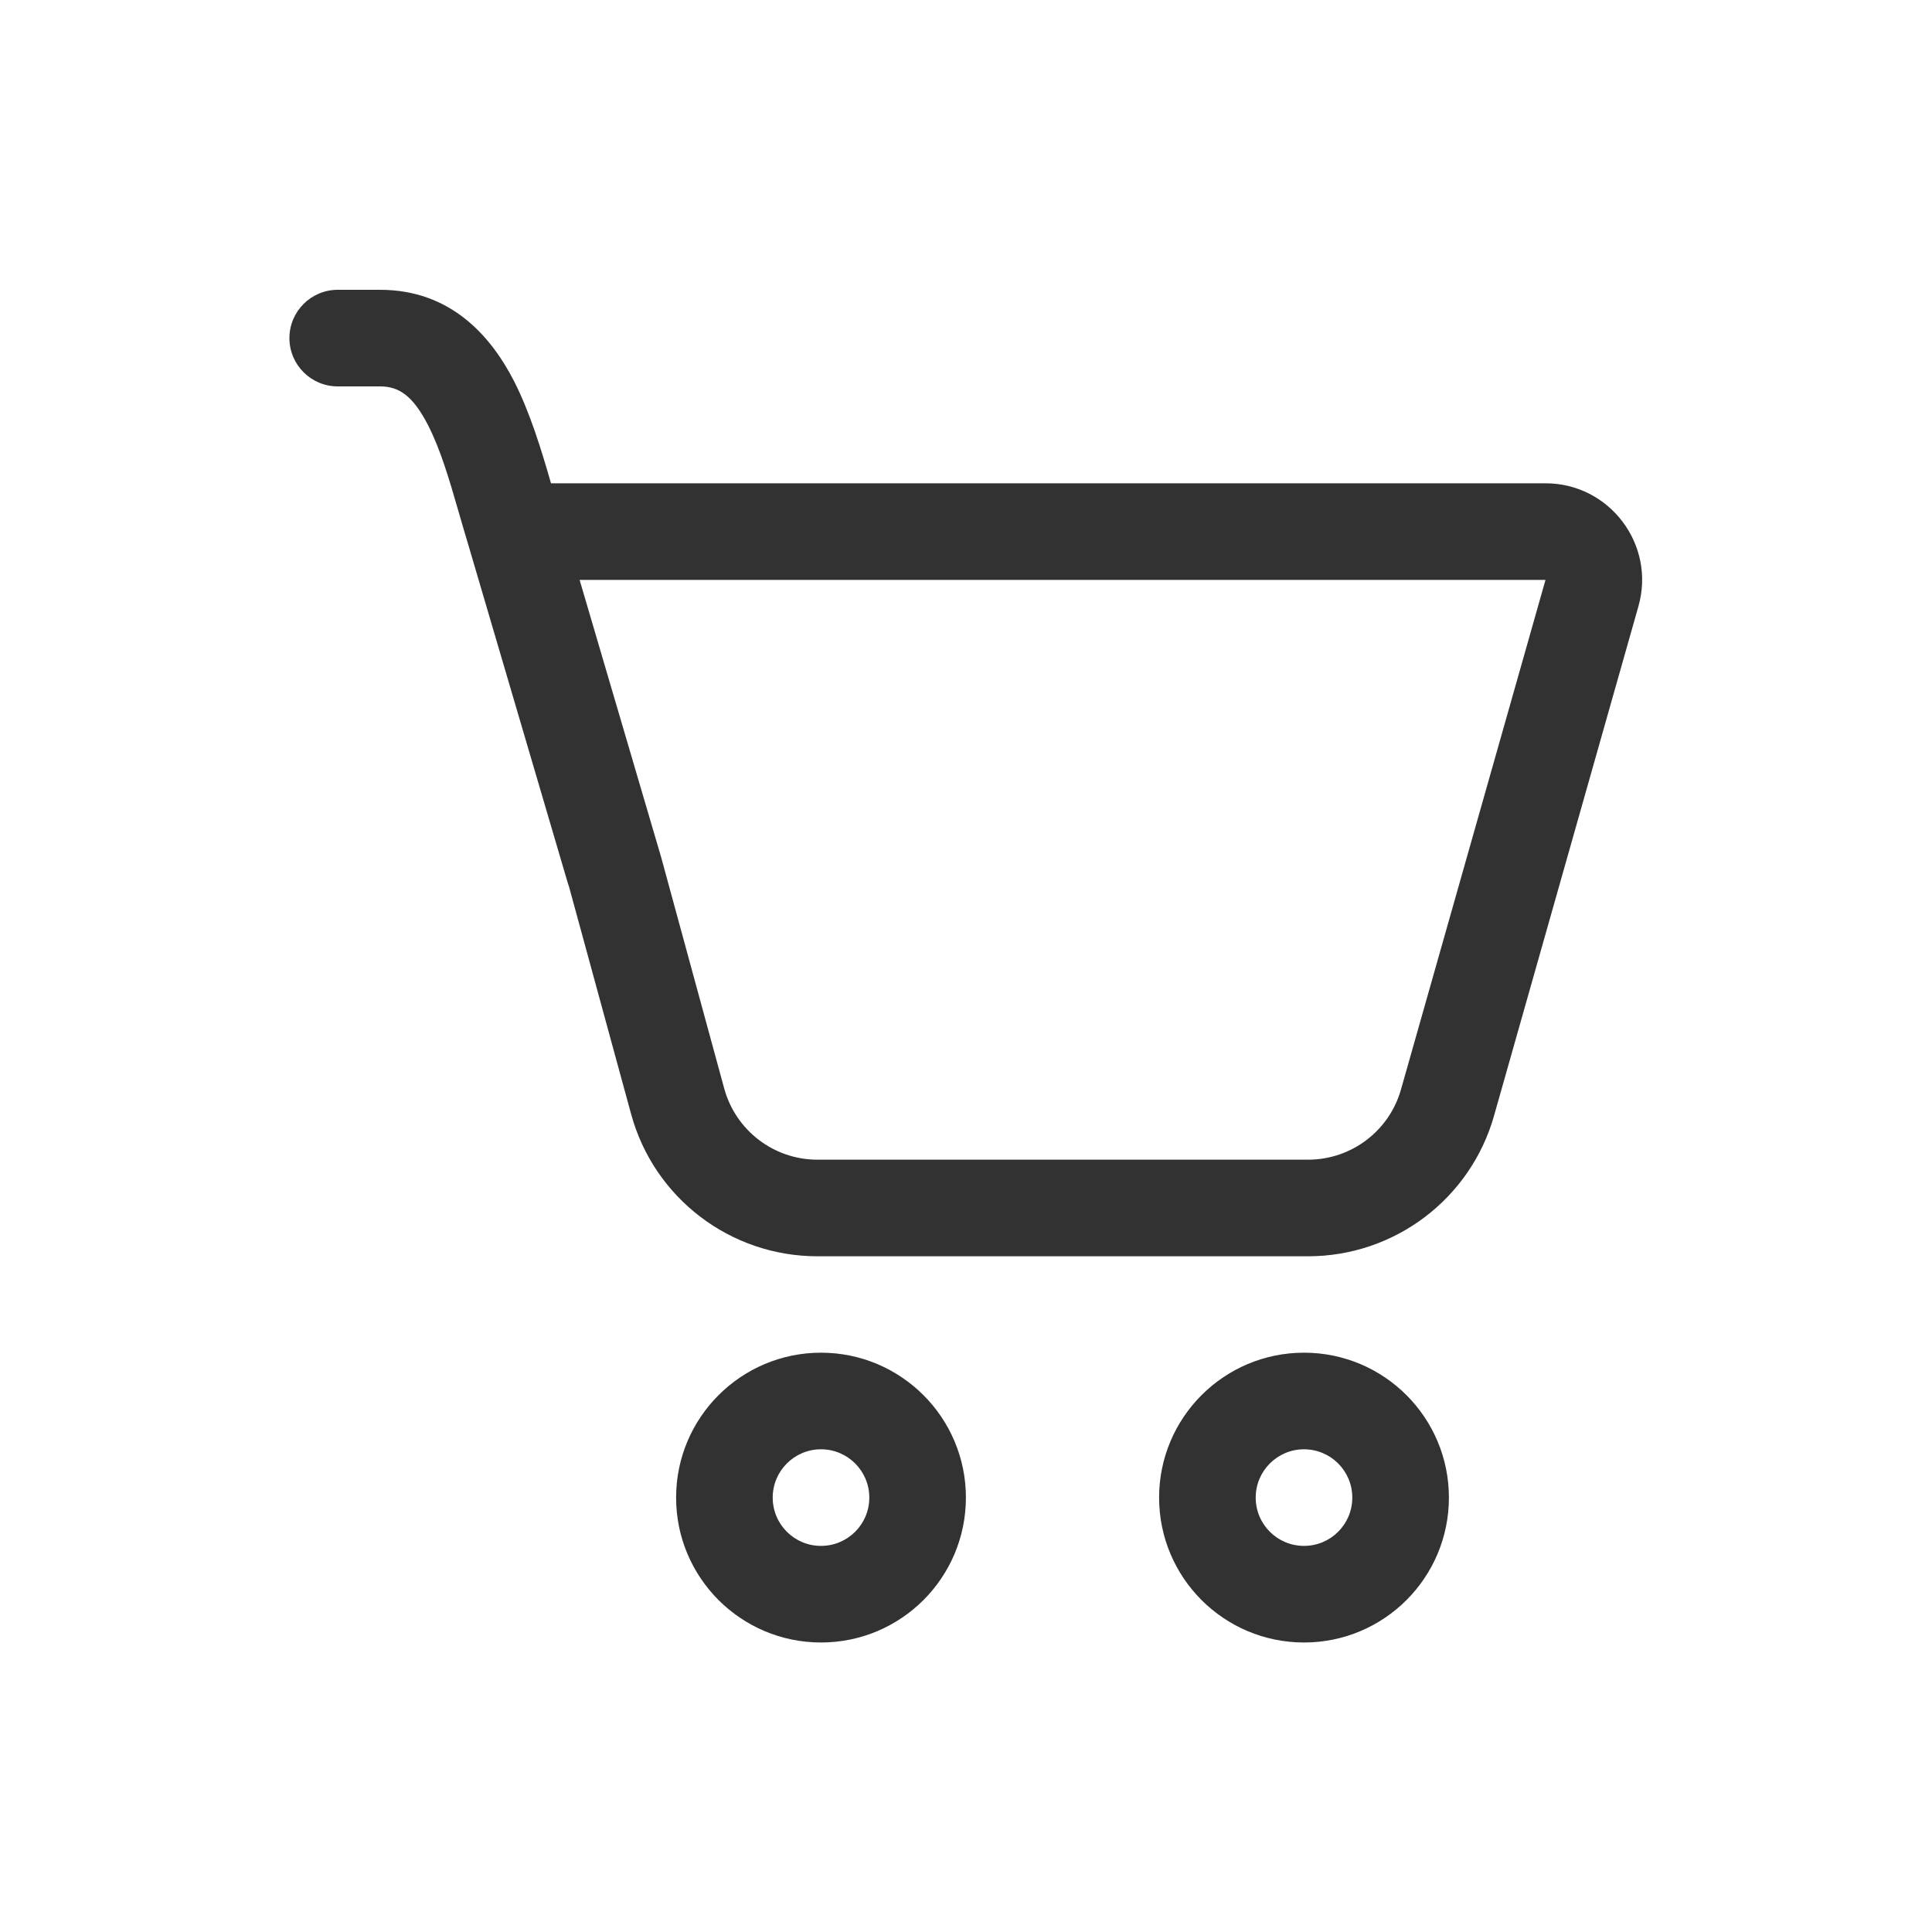 <svg width="20" height="20" viewBox="0 0 20 20" fill="none" xmlns="http://www.w3.org/2000/svg">
<path d="M2.996 3.5C2.996 3.224 3.22 3 3.496 3H3.934C4.661 3 5.079 3.473 5.321 3.945C5.486 4.268 5.606 4.662 5.704 5.003H15.999C16.662 5.003 17.142 5.638 16.961 6.276L15.466 11.551C15.222 12.411 14.436 13.005 13.541 13.005H8.462C7.56 13.005 6.77 12.402 6.533 11.532L5.89 9.177C5.886 9.167 5.883 9.156 5.879 9.145L4.85 5.647C4.815 5.531 4.782 5.418 4.751 5.31C4.651 4.964 4.562 4.658 4.431 4.401C4.271 4.09 4.125 4 3.934 4H3.496C3.22 4 2.996 3.776 2.996 3.5ZM6.844 8.873L7.497 11.268C7.616 11.703 8.011 12.005 8.462 12.005H13.541C13.989 12.005 14.381 11.708 14.503 11.278L15.999 6.003H6L6.844 8.873ZM9.999 15.503C9.999 16.332 9.327 17.003 8.499 17.003C7.671 17.003 6.999 16.332 6.999 15.503C6.999 14.675 7.671 14.003 8.499 14.003C9.327 14.003 9.999 14.675 9.999 15.503ZM8.999 15.503C8.999 15.227 8.775 15.003 8.499 15.003C8.223 15.003 7.999 15.227 7.999 15.503C7.999 15.78 8.223 16.003 8.499 16.003C8.775 16.003 8.999 15.78 8.999 15.503ZM14.999 15.503C14.999 16.332 14.328 17.003 13.499 17.003C12.671 17.003 11.999 16.332 11.999 15.503C11.999 14.675 12.671 14.003 13.499 14.003C14.328 14.003 14.999 14.675 14.999 15.503ZM13.999 15.503C13.999 15.227 13.775 15.003 13.499 15.003C13.223 15.003 12.999 15.227 12.999 15.503C12.999 15.78 13.223 16.003 13.499 16.003C13.775 16.003 13.999 15.78 13.999 15.503Z" fill="#323232"/>
</svg>
